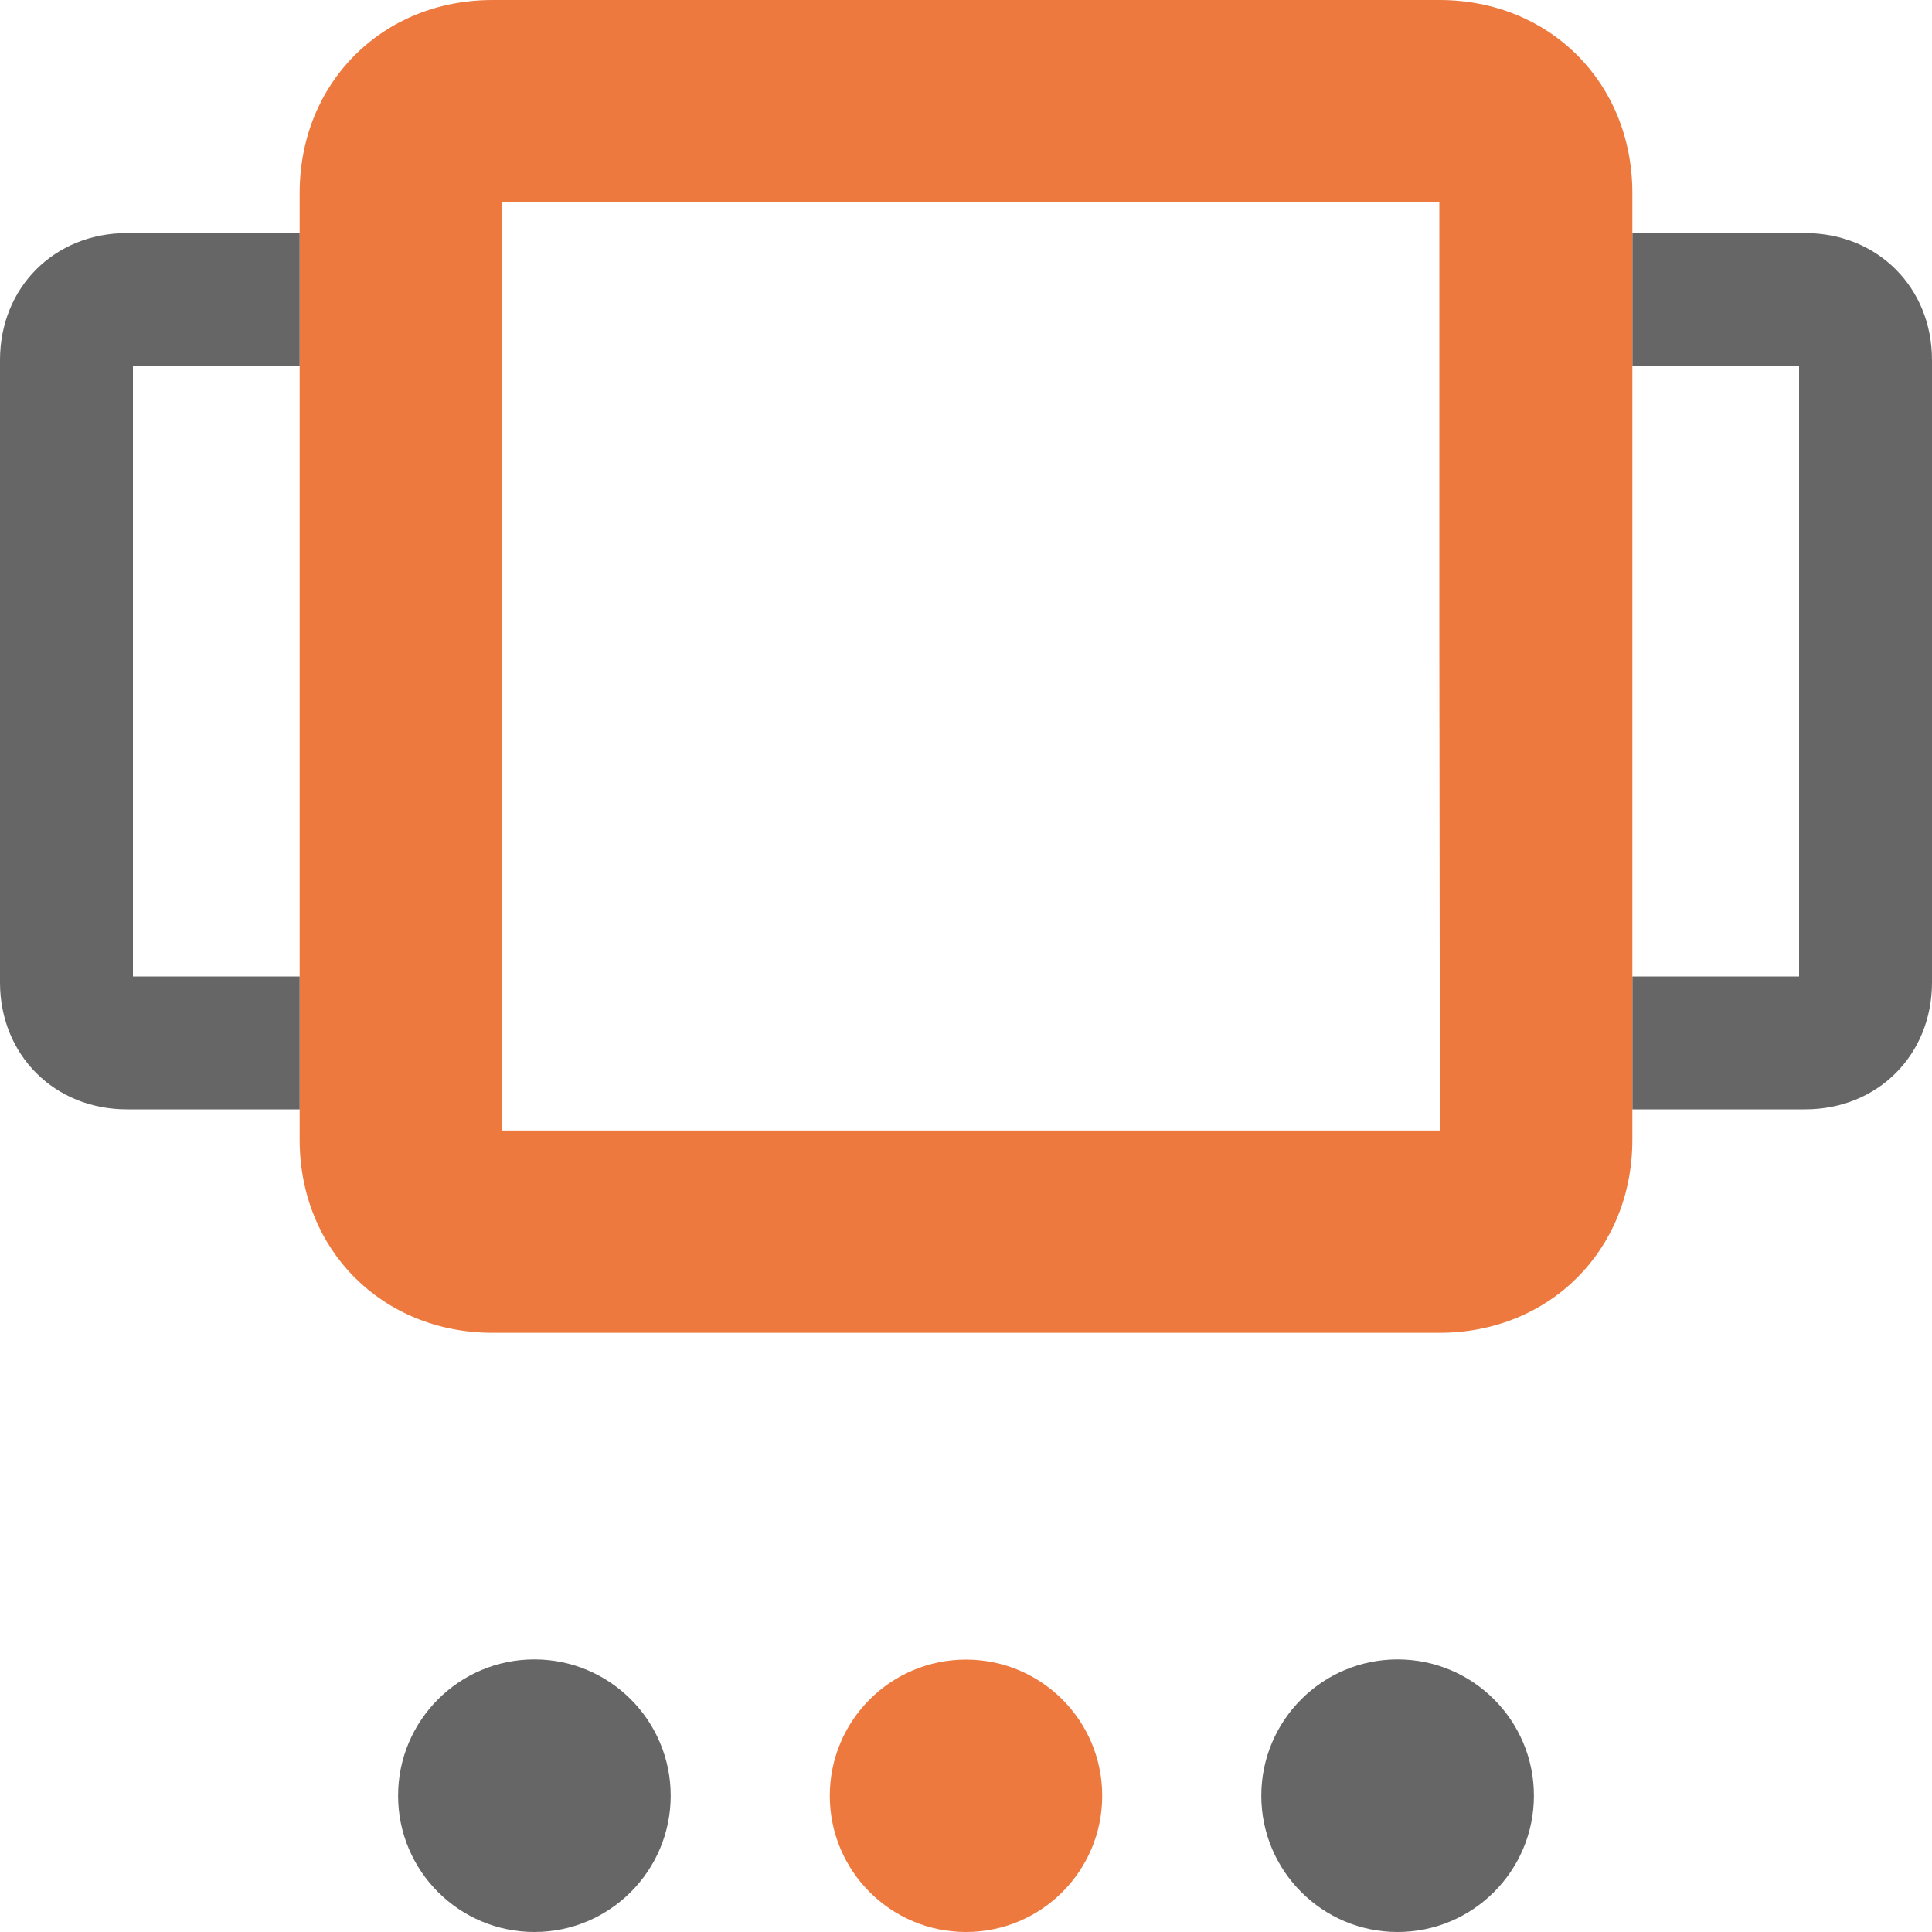 <?xml version="1.0" encoding="UTF-8"?> <svg xmlns="http://www.w3.org/2000/svg" width="20" height="20" viewBox="0 0 20 20" fill="none"><path d="M18.686 2.413H16.898V3.789H18.624V10.108H16.898V11.484H18.686C19.437 11.484 20 10.921 20 10.17V3.727C20 2.976 19.437 2.413 18.686 2.413Z" fill="#666666"></path><path d="M14.9 0H5.1C3.958 0 3.102 0.856 3.102 1.998V11.798C3.102 12.94 3.958 13.797 5.1 13.797H14.9C16.042 13.797 16.898 12.94 16.898 11.799V1.998C16.898 0.856 16.042 0 14.9 0ZM14.906 11.703H5.195V2.093H14.9V6.565L14.906 11.703Z" fill="#ED793E"></path><path d="M1.314 2.413H3.102V3.789H1.376V10.108H3.102V11.484H1.314C0.563 11.484 0 10.92 0 10.17V3.727C0 2.976 0.563 2.413 1.314 2.413Z" fill="#666666"></path><path d="M5.532 20C6.311 20 6.943 19.368 6.943 18.589C6.943 17.81 6.311 17.178 5.532 17.178C4.753 17.178 4.121 17.81 4.121 18.589C4.121 19.368 4.753 20 5.532 20Z" fill="#666666"></path><path d="M14.468 20C15.247 20 15.879 19.368 15.879 18.589C15.879 17.81 15.247 17.178 14.468 17.178C13.689 17.178 13.057 17.81 13.057 18.589C13.057 19.368 13.689 20 14.468 20Z" fill="#666666"></path><path d="M10 20C10.779 20 11.41 19.369 11.41 18.59C11.41 17.811 10.779 17.18 10 17.18C9.221 17.18 8.59 17.811 8.59 18.59C8.59 19.369 9.221 20 10 20Z" fill="#ED793E"></path></svg> 